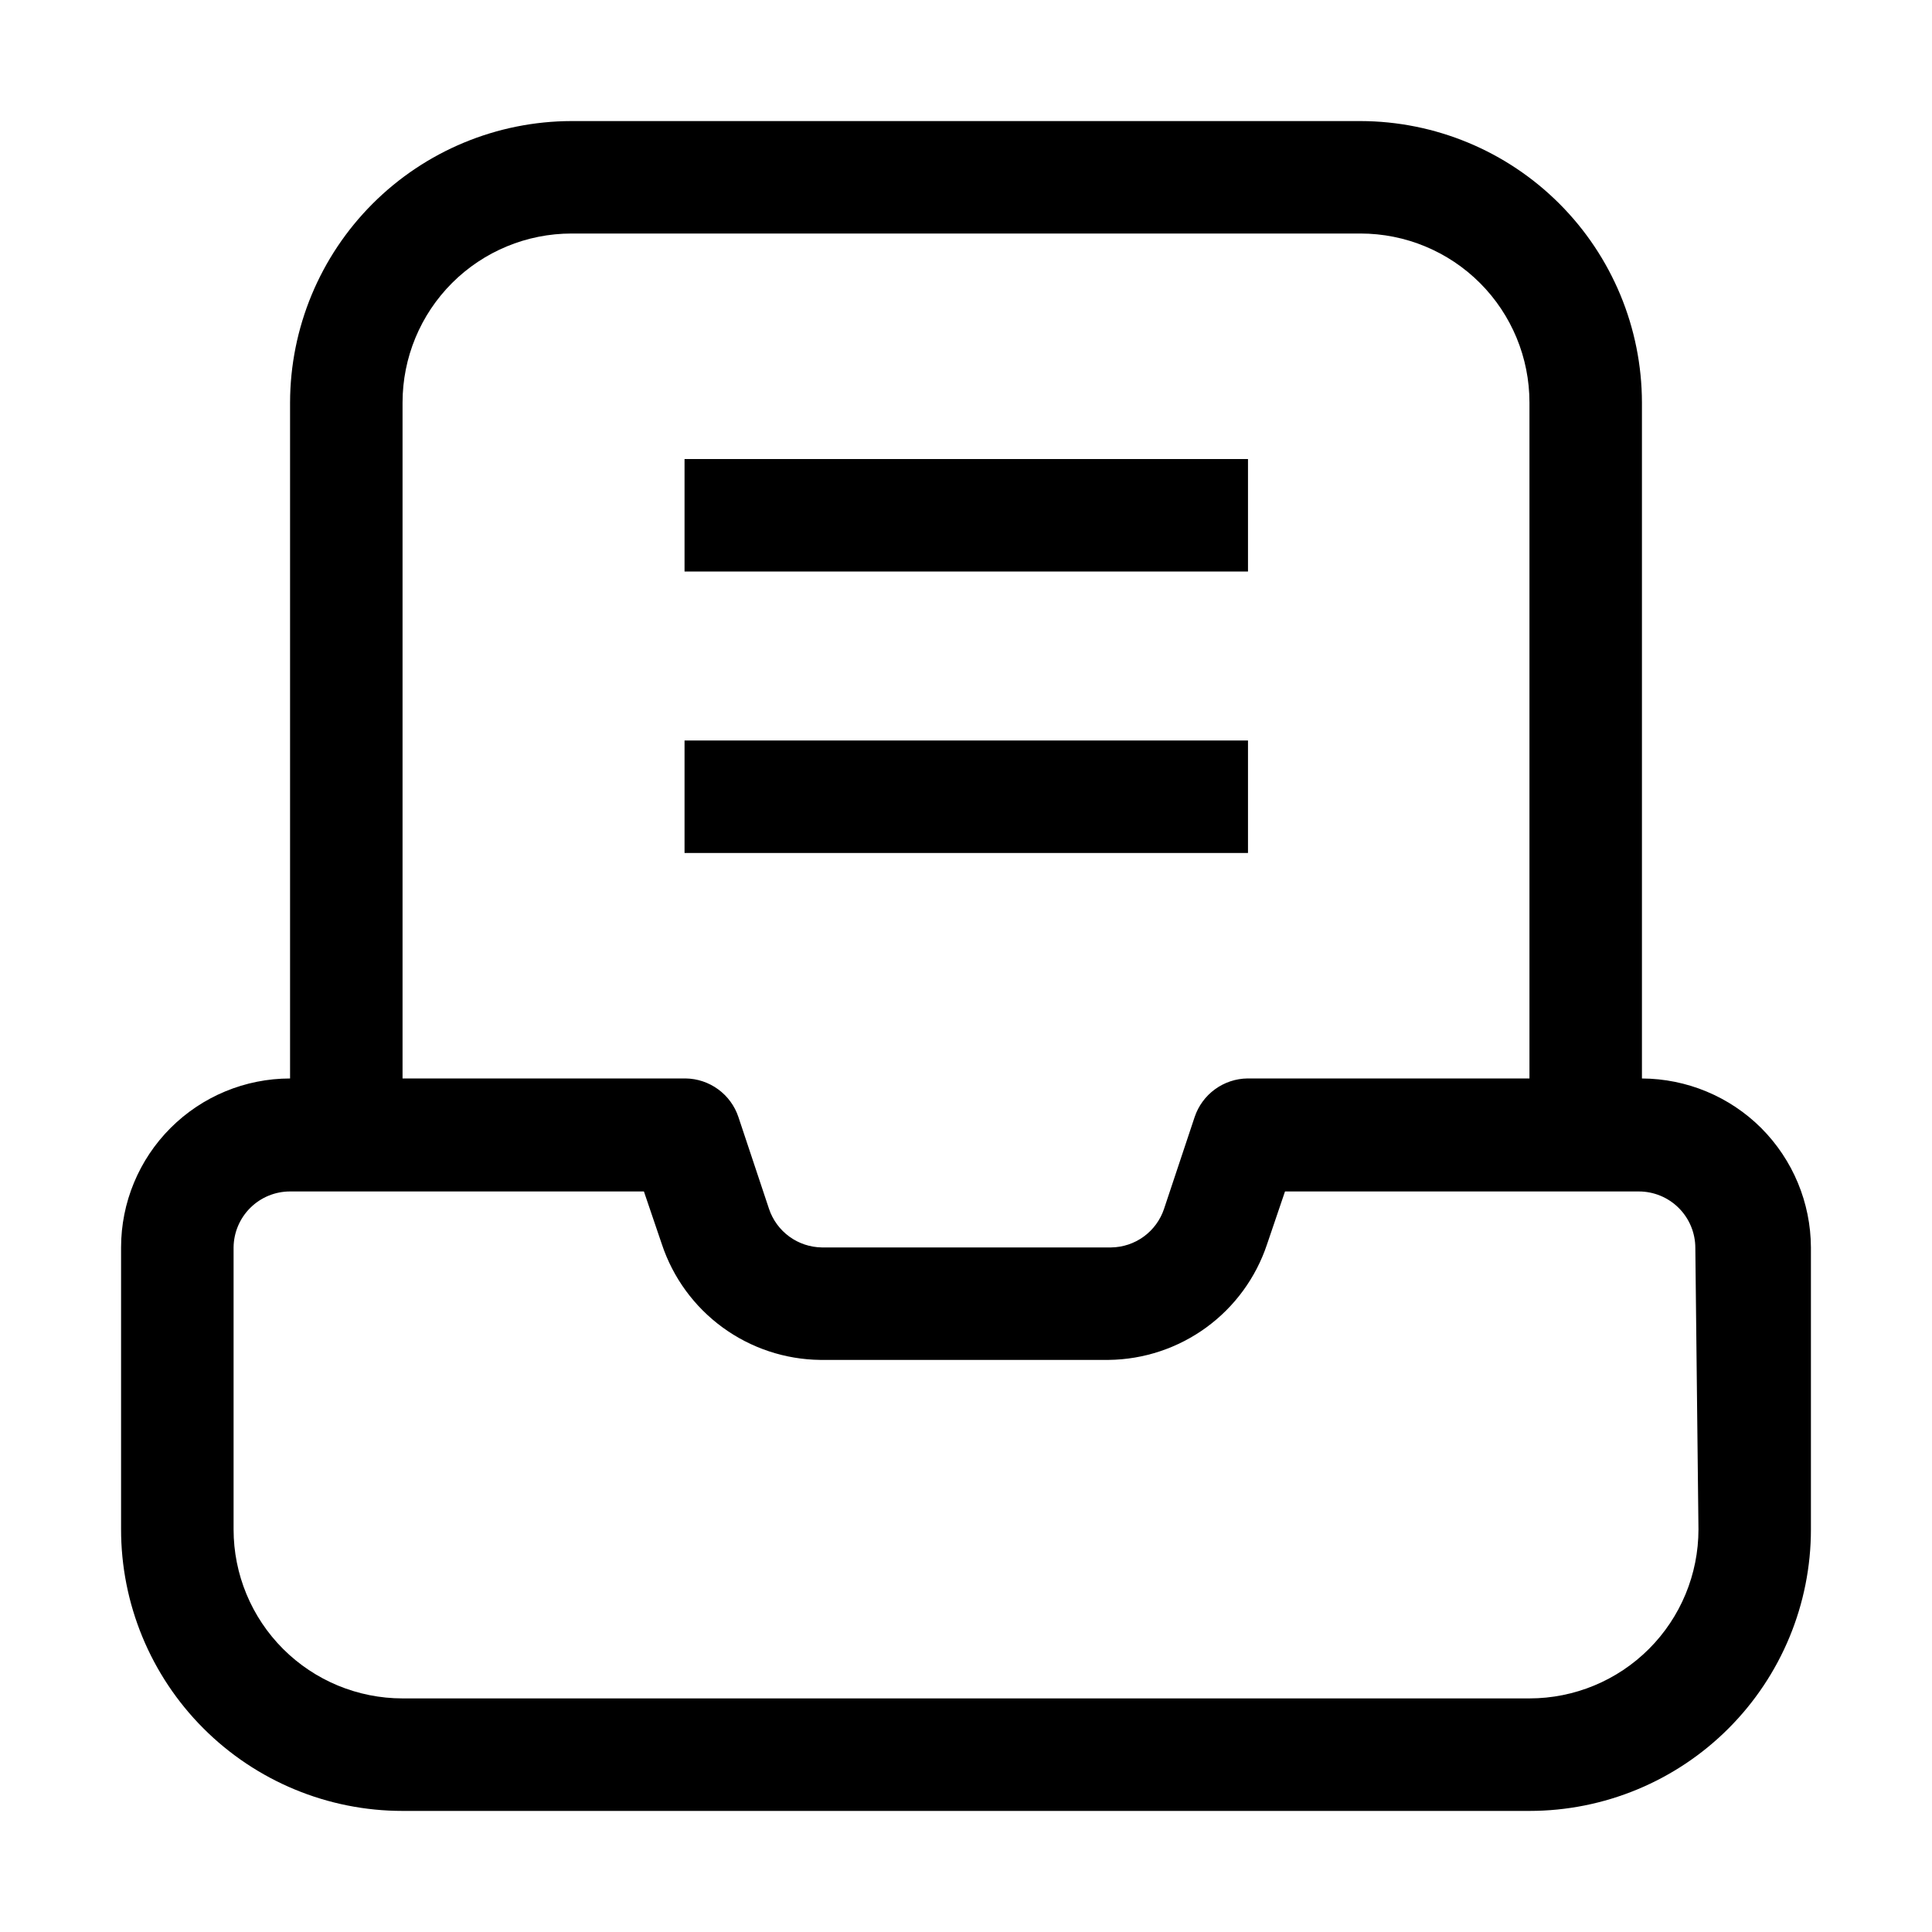 <?xml version="1.0" encoding="UTF-8"?>
<!-- Uploaded to: ICON Repo, www.svgrepo.com, Generator: ICON Repo Mixer Tools -->
<svg fill="#000000" width="800px" height="800px" version="1.1" viewBox="144 144 512 512" xmlns="http://www.w3.org/2000/svg">
 <g>
  <path d="m610.76 442.96c-8.398-8.375-19.766-13.102-31.629-13.152v-179.13c-0.035-19.773-7.906-38.723-21.887-52.703-13.98-13.98-32.93-21.852-52.703-21.891h-209.08c-19.77 0.039-38.723 7.91-52.703 21.891-13.98 13.98-21.852 32.93-21.887 52.703v179.13c-11.879 0-23.27 4.719-31.668 13.117-8.398 8.398-13.117 19.789-13.117 31.664v74.594c-0.035 19.805 7.805 38.812 21.801 52.832 13.992 14.02 32.984 21.898 52.793 21.898h298.64c19.785 0 38.758-7.859 52.746-21.848 13.988-13.988 21.848-32.961 21.848-52.746v-74.73c-0.051-11.863-4.777-23.227-13.156-31.629zm-360.08-192.29c0-11.879 4.719-23.27 13.117-31.668 8.398-8.398 19.789-13.117 31.664-13.117h209.08c11.879 0 23.27 4.719 31.668 13.117 8.398 8.398 13.113 19.789 13.113 31.668v179.13h-74.73c-3.102 0.039-6.117 1.047-8.625 2.879-2.508 1.828-4.383 4.391-5.371 7.336l-8.117 24.352h0.004c-0.988 2.941-2.863 5.508-5.371 7.336-2.508 1.832-5.523 2.836-8.625 2.879h-76.691c-3.106-0.043-6.117-1.047-8.625-2.879-2.508-1.828-4.383-4.394-5.371-7.336l-8.117-24.352c-0.984-2.945-2.859-5.508-5.367-7.336-2.508-1.832-5.523-2.84-8.625-2.879h-75.012zm343.43 298.64c0 11.879-4.719 23.27-13.117 31.668-8.398 8.398-19.789 13.117-31.668 13.117h-298.64c-11.879 0-23.27-4.719-31.668-13.117-8.398-8.398-13.117-19.789-13.117-31.668v-74.73c0.039-3.945 1.633-7.719 4.438-10.496 2.805-2.781 6.59-4.34 10.539-4.336h93.766l4.758 13.996v-0.004c2.938 8.844 8.562 16.547 16.09 22.039 7.523 5.492 16.574 8.504 25.895 8.609h76.41c9.316-0.105 18.367-3.117 25.895-8.609 7.523-5.492 13.148-13.195 16.09-22.039l4.758-13.996h93.766v0.004c3.969 0 7.777 1.574 10.586 4.383s4.387 6.617 4.387 10.59z"/>
  <path d="m325.41 265.65h149.32v29.809h-149.32z"/>
  <path d="m325.41 340.24h149.32v29.809h-149.32z"/>
 </g>
</svg>